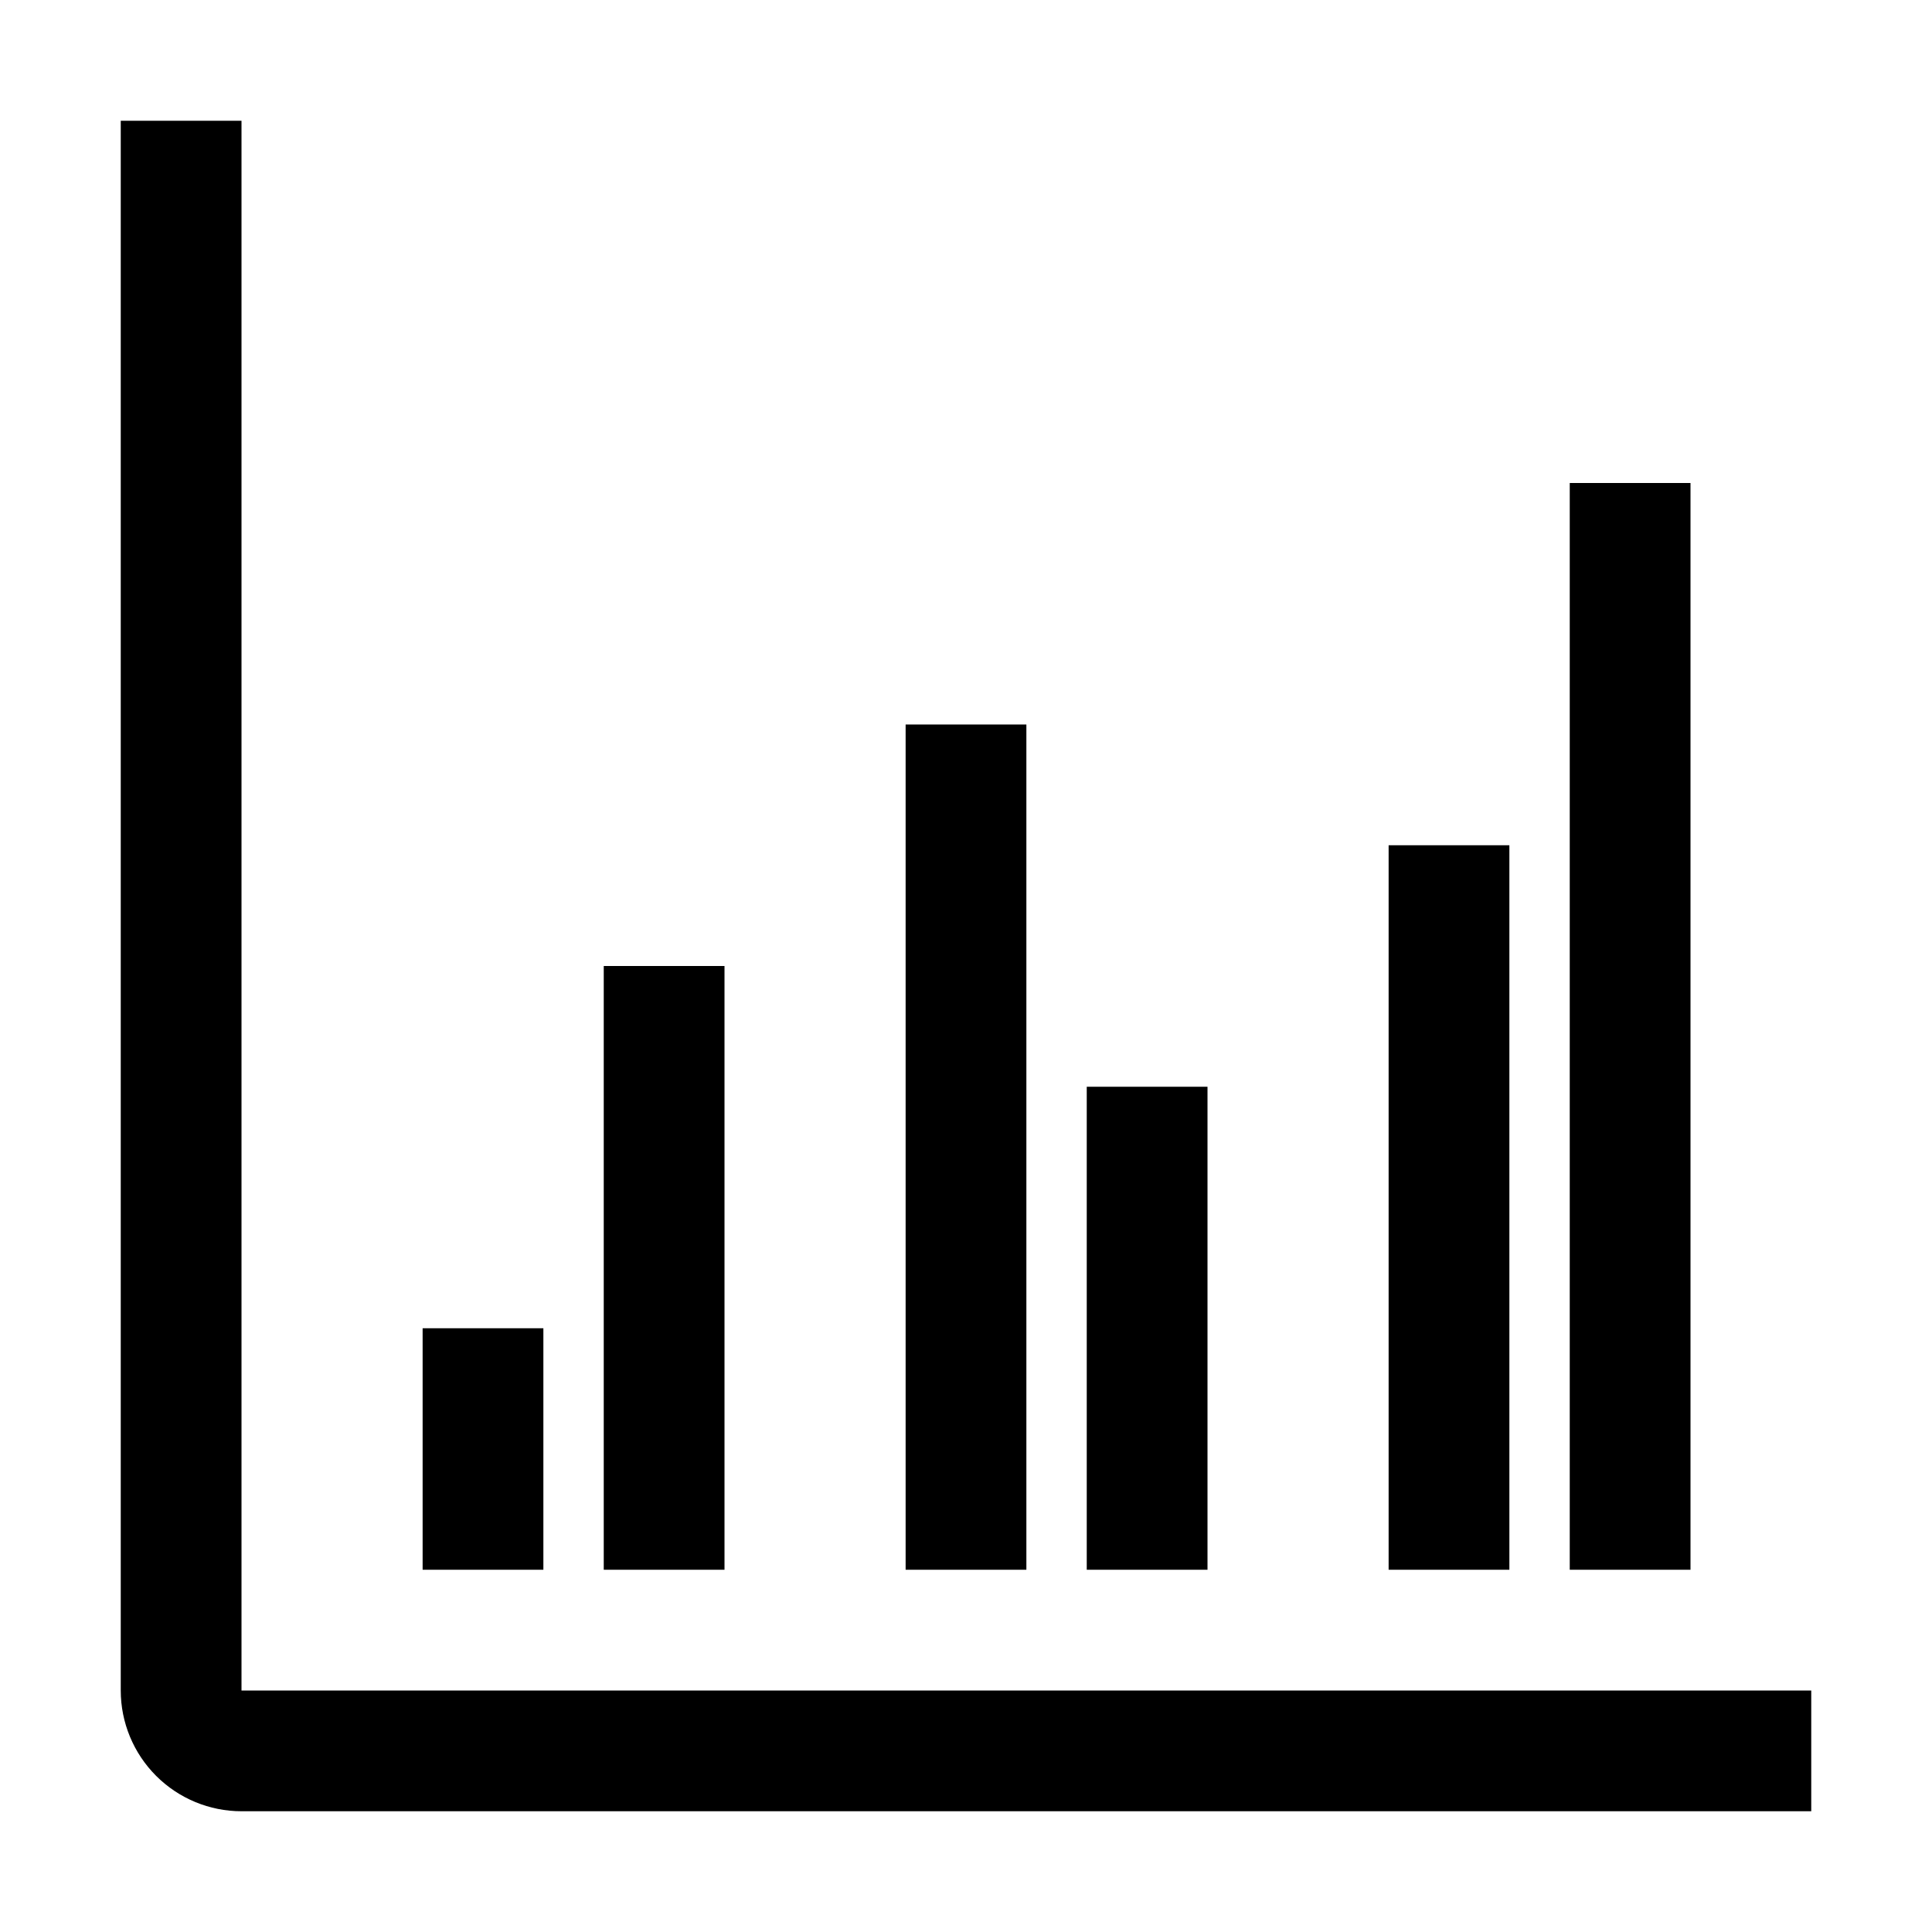 <svg width="32" height="32" viewBox="0 0 32 32" fill="none" xmlns="http://www.w3.org/2000/svg">
<path d="M30 30H4C3.47 30 2.961 29.789 2.586 29.414C2.211 29.039 2 28.53 2 28V2H4V28H30V30Z" fill="black"/>
<path d="M12 16H10V26H12V16Z" fill="black"/>
<path d="M9 22H7V26H9V22Z" fill="black"/>
<path d="M28 8H26V26H28V8Z" fill="black"/>
<path d="M25 14H23V26H25V14Z" fill="black"/>
<path d="M15 26H17V12H15L15 26Z" fill="black"/>
<path d="M18 26H20V18H18V26Z" fill="black"/>
</svg>
